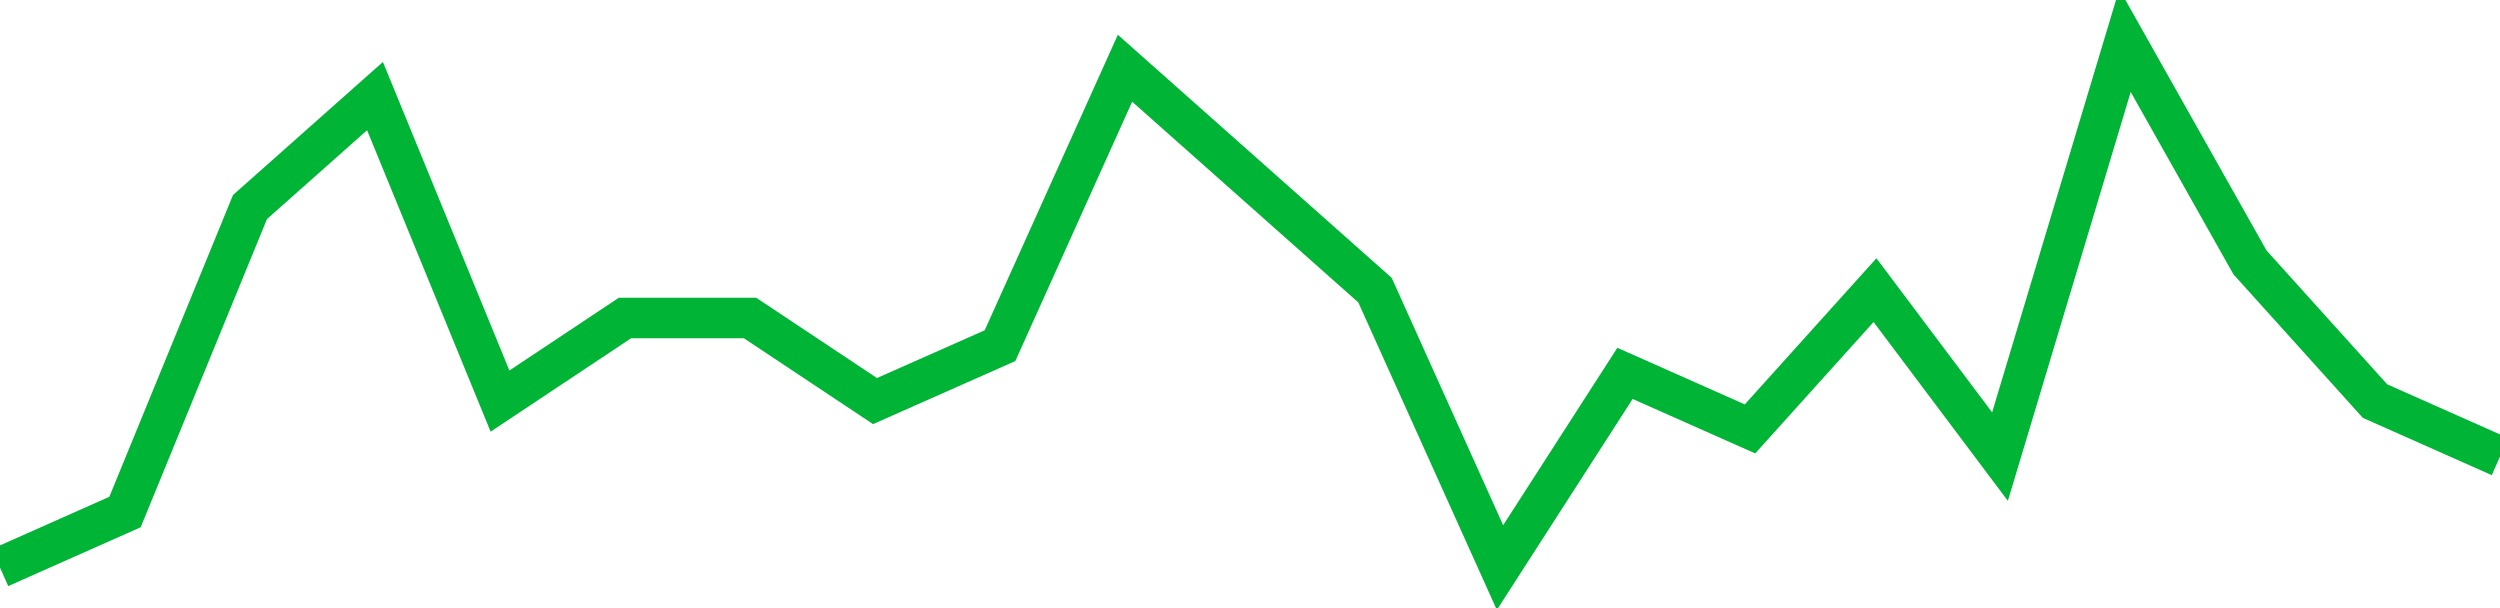 <!-- Generated with https://github.com/jxxe/sparkline/ --><svg viewBox="0 0 185 45" class="sparkline" xmlns="http://www.w3.org/2000/svg"><path class="sparkline--fill" d="M 0 42 L 0 42 L 9.25 37.89 L 18.5 15.32 L 27.75 7.11 L 37 29.68 L 46.25 23.53 L 55.5 23.53 L 64.75 29.68 L 74 25.58 L 83.25 5.05 L 92.5 13.26 L 101.75 21.47 L 111 42 L 120.25 27.63 L 129.5 31.74 L 138.75 21.47 L 148 33.79 L 157.25 3 L 166.5 19.42 L 175.75 29.68 L 185 33.79 V 45 L 0 45 Z" stroke="none" fill="none" ></path><path class="sparkline--line" d="M 0 42 L 0 42 L 9.25 37.89 L 18.5 15.32 L 27.75 7.11 L 37 29.68 L 46.25 23.53 L 55.5 23.53 L 64.75 29.68 L 74 25.58 L 83.25 5.05 L 92.5 13.26 L 101.75 21.47 L 111 42 L 120.25 27.63 L 129.5 31.74 L 138.75 21.47 L 148 33.79 L 157.25 3 L 166.5 19.42 L 175.75 29.68 L 185 33.79" fill="none" stroke-width="3" stroke="#00B436" ></path></svg>